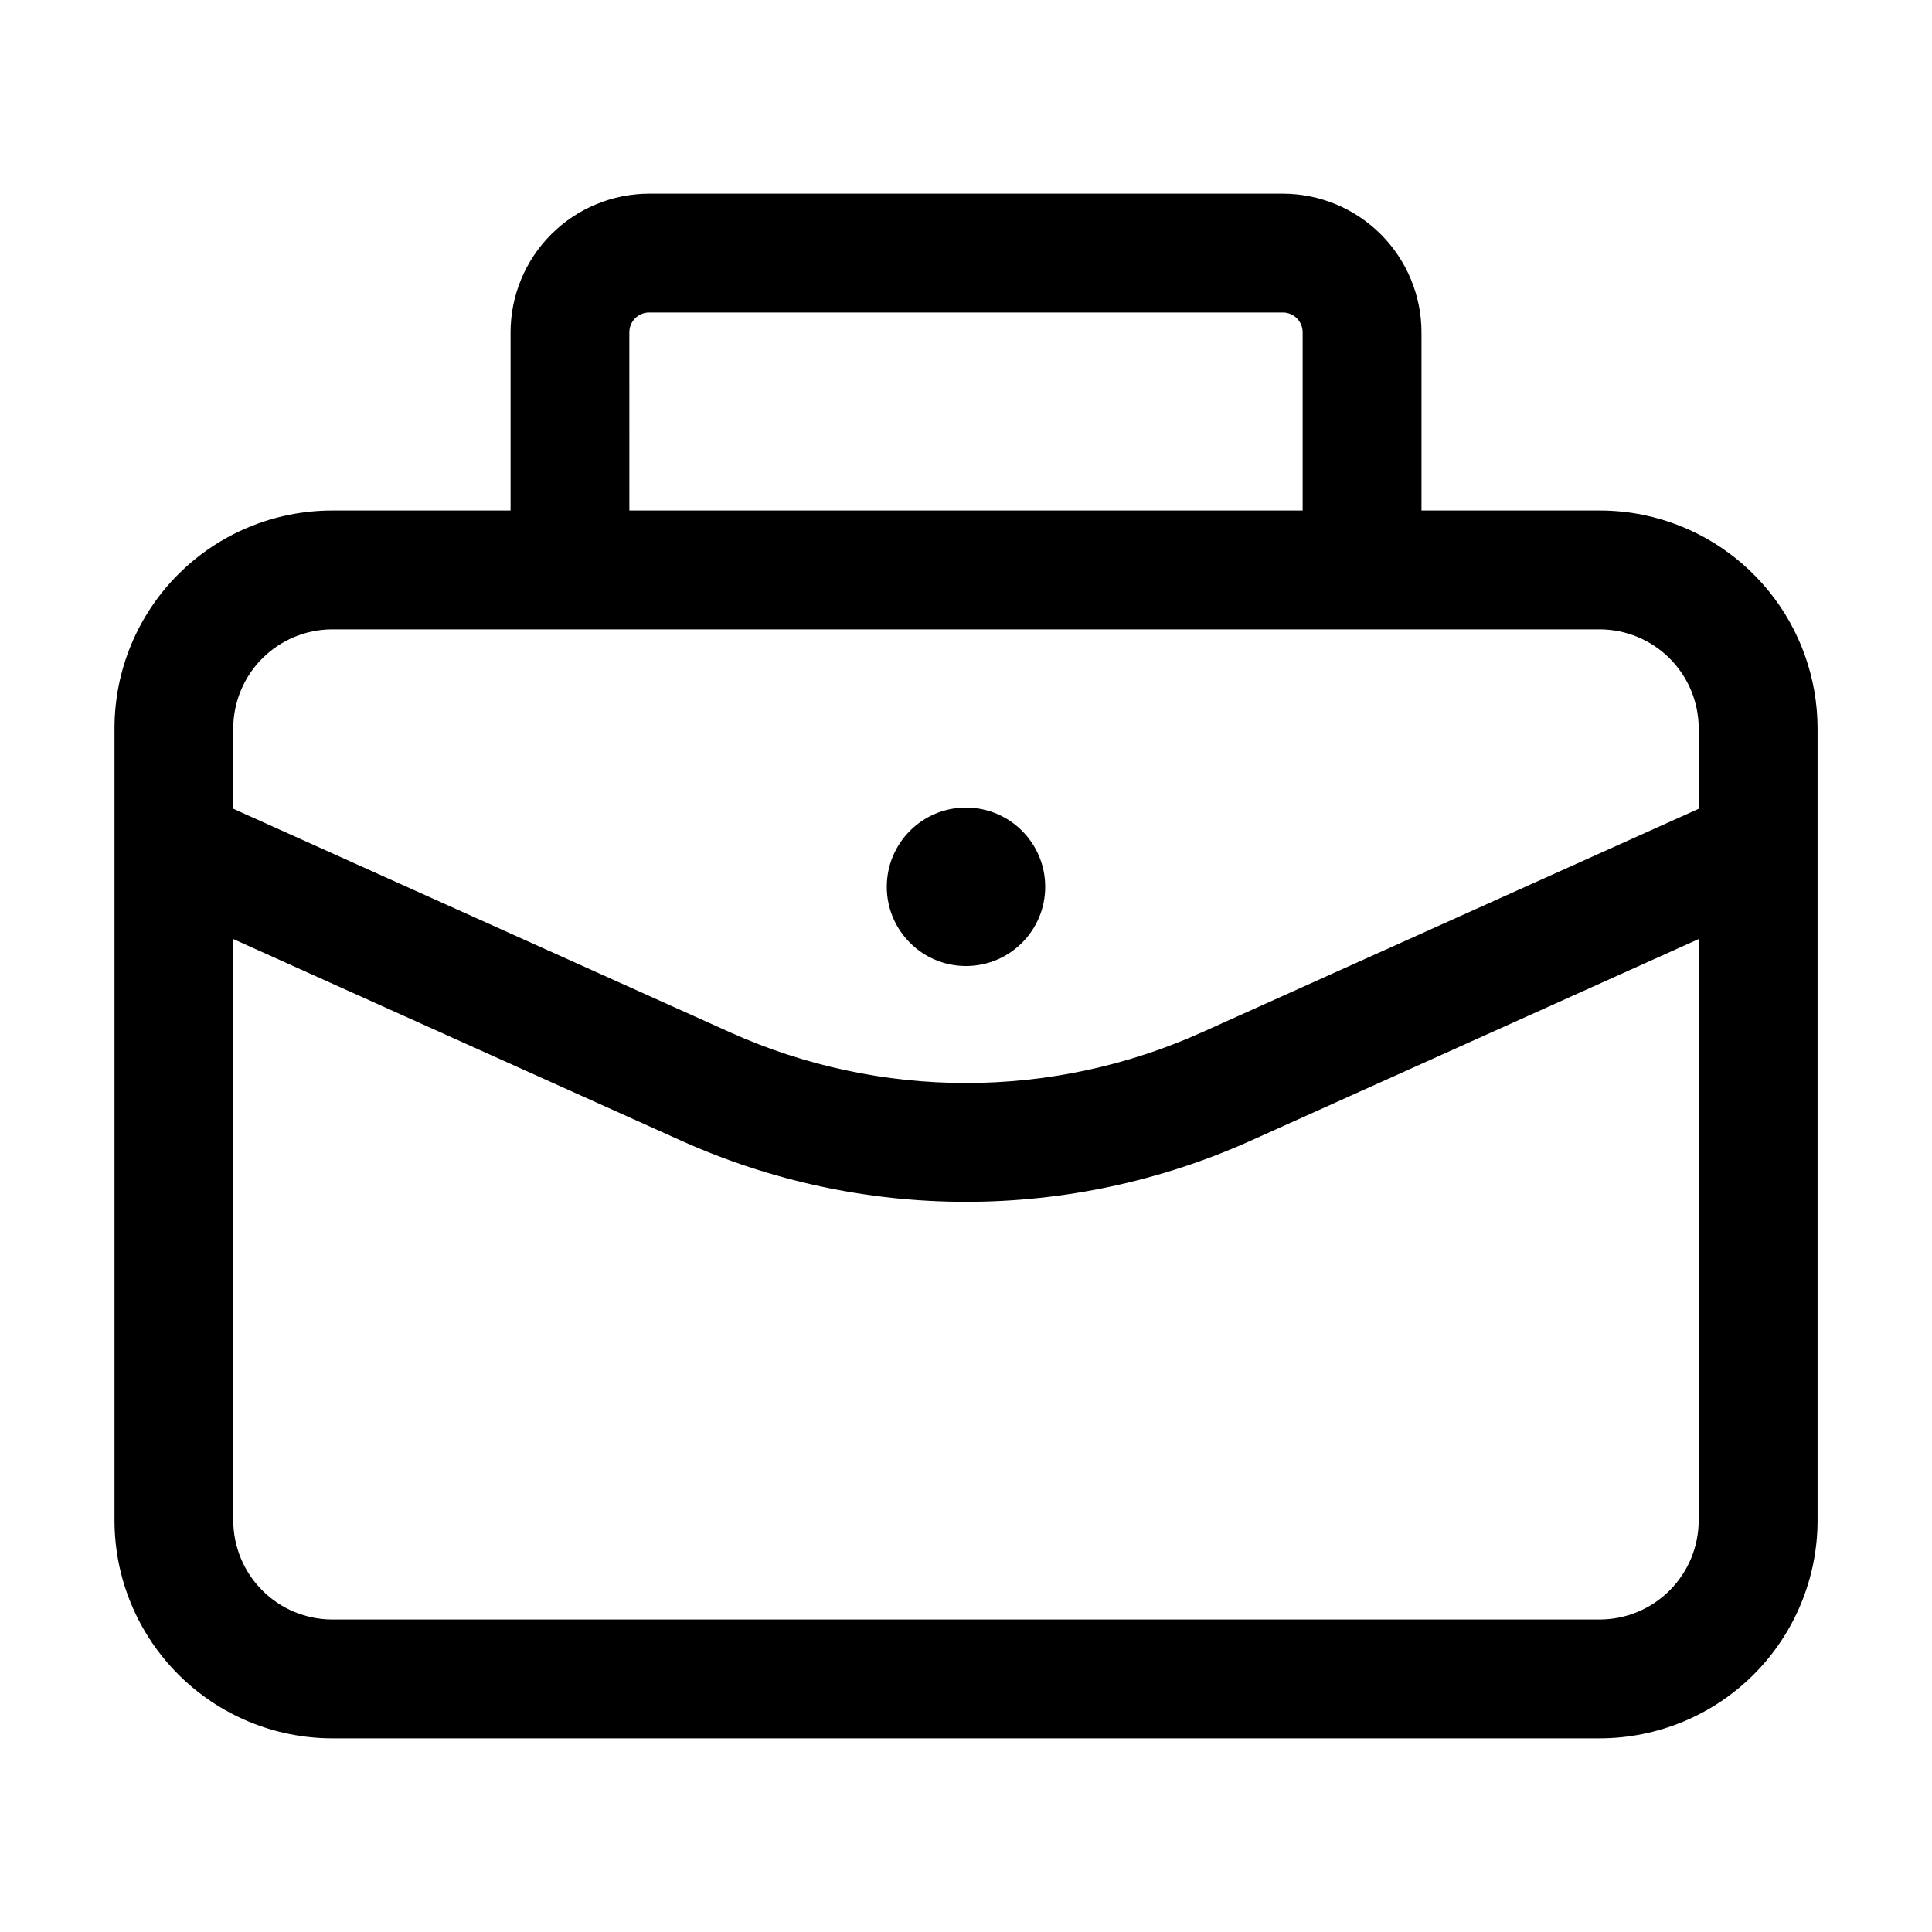 <?xml version="1.0" encoding="UTF-8"?>
<!-- The Best Svg Icon site in the world: iconSvg.co, Visit us! https://iconsvg.co -->
<svg fill="#000000" width="800px" height="800px" version="1.1" viewBox="144 144 512 512" xmlns="http://www.w3.org/2000/svg">
 <g>
  <path d="m579.57 280.47c-3.828-0.785-7.727-1.18-11.633-1.176h-47.23v-47.23c-0.012-9.738-3.887-19.078-10.773-25.965-6.887-6.887-16.223-10.762-25.965-10.773h-167.93c-9.742 0.012-19.078 3.887-25.965 10.773-6.887 6.887-10.762 16.227-10.773 25.965v47.23h-47.23c-15.312-0.012-30.004 6.07-40.832 16.898s-16.906 25.516-16.898 40.832v209.92c0.012 15.309 6.098 29.984 16.922 40.809 10.824 10.824 25.5 16.91 40.809 16.922h335.87c15.309-0.012 29.984-6.098 40.809-16.922 10.824-10.824 16.91-25.5 16.922-40.809v-209.92c-0.016-13.289-4.606-26.168-13.004-36.469-8.395-10.301-20.082-17.391-33.094-20.086zm-268.79-48.406c0-2.898 2.352-5.25 5.25-5.25h167.94-0.004c1.395 0 2.731 0.555 3.711 1.539 0.984 0.984 1.539 2.32 1.539 3.711v47.23h-178.43zm-78.719 78.719h335.87c6.957 0.012 13.625 2.781 18.543 7.699 4.918 4.918 7.688 11.586 7.699 18.543v21.309l-131.7 59.262v-0.004c-39.73 17.883-85.219 17.883-124.95 0l-131.71-59.262v-21.305c0.012-6.957 2.781-13.625 7.699-18.543s11.586-7.688 18.543-7.699zm335.87 262.4h-335.87c-6.957-0.012-13.625-2.781-18.543-7.699s-7.688-11.586-7.699-18.543v-154.08l118.79 53.465 0.004 0.004c23.703 10.652 49.395 16.164 75.383 16.164 25.984 0 51.68-5.512 75.383-16.164l118.79-53.469v154.08c-0.012 6.957-2.781 13.625-7.699 18.543-4.918 4.918-11.586 7.688-18.543 7.699z"/>
  <path d="m420.99 379.01c0 11.594-9.398 20.992-20.992 20.992s-20.992-9.398-20.992-20.992 9.398-20.992 20.992-20.992 20.992 9.398 20.992 20.992"/>
 </g>
</svg>